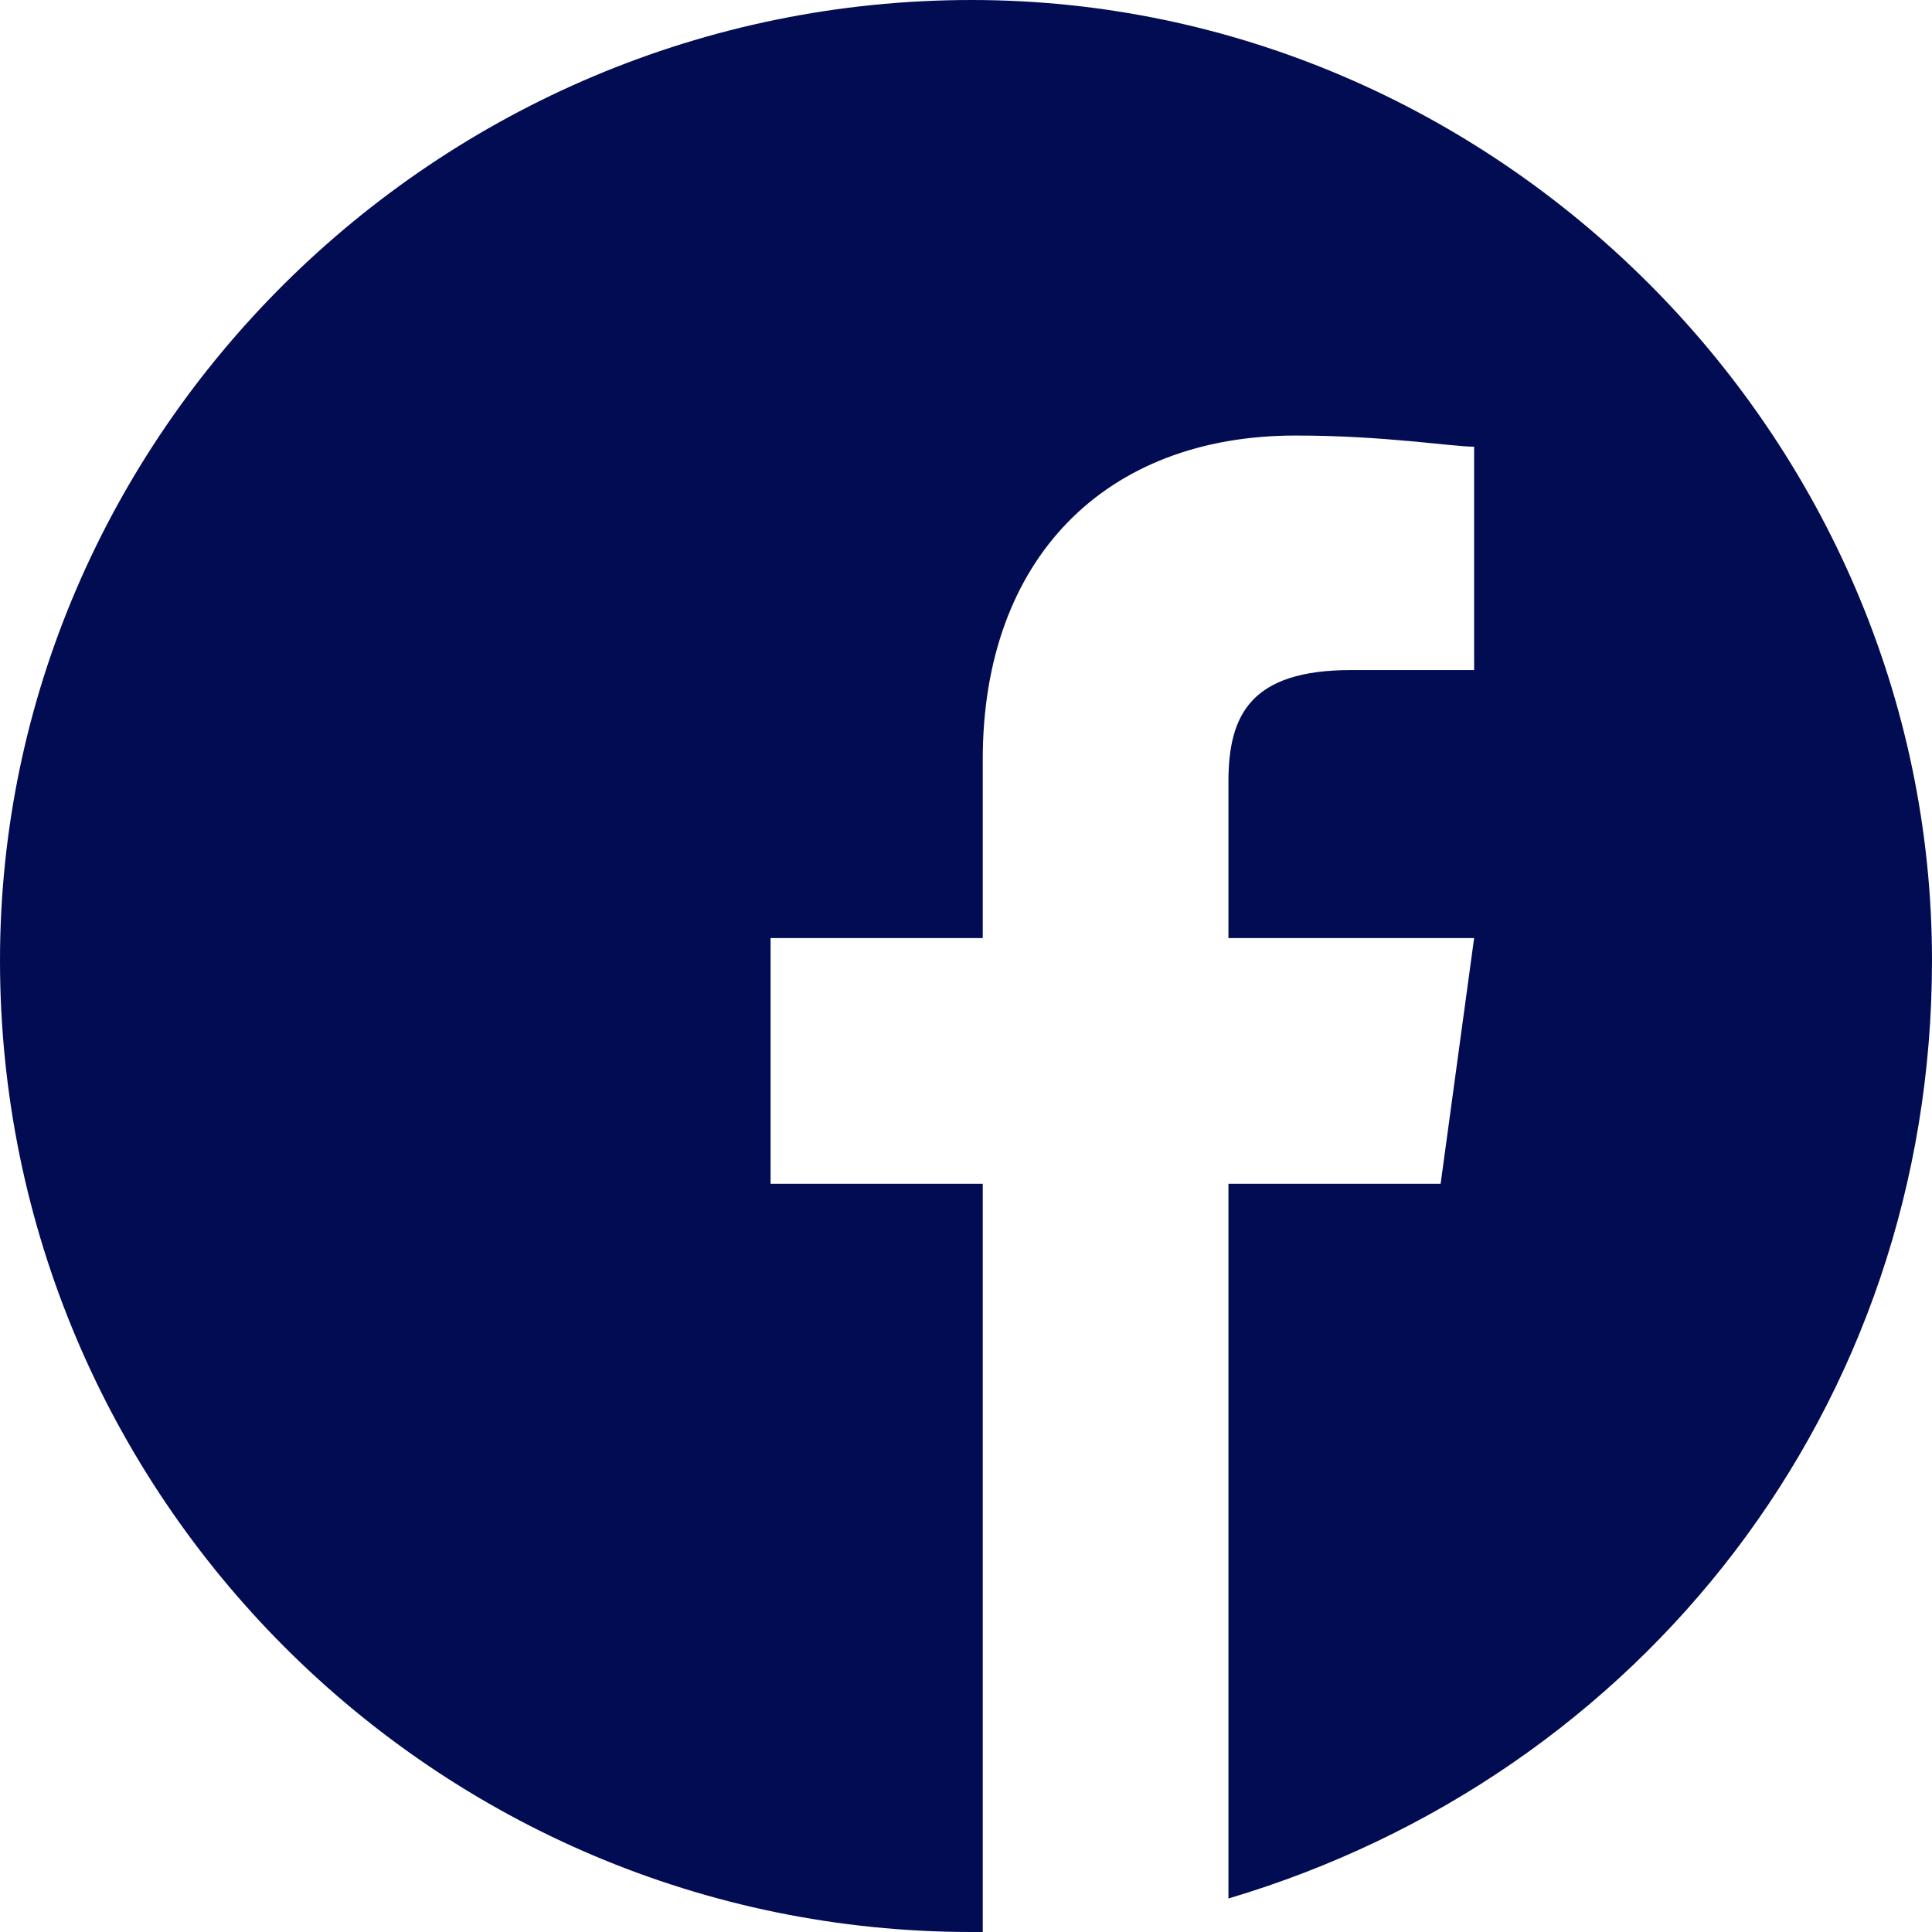 <?xml version="1.0" encoding="UTF-8"?>
<!DOCTYPE svg PUBLIC "-//W3C//DTD SVG 1.0//EN" "http://www.w3.org/TR/2001/REC-SVG-20010904/DTD/svg10.dtd">
<!-- Creator: CorelDRAW 2020 (64-Bit) -->
<svg xmlns="http://www.w3.org/2000/svg" xml:space="preserve" width="27px" height="27px" version="1.0" style="shape-rendering:geometricPrecision; text-rendering:geometricPrecision; image-rendering:optimizeQuality; fill-rule:evenodd; clip-rule:evenodd"
viewBox="0 0 1.73 1.73"
 xmlns:xlink="http://www.w3.org/1999/xlink"
 xmlns:xodm="http://www.corel.com/coreldraw/odm/2003">
 <defs>
  <style type="text/css">
   <![CDATA[
    .fil0 {fill:#020C52}
   ]]>
  </style>
 </defs>
 <g id="Capa_x0020_1">
  <path class="fil0" d="M1.73 0.86c0,-0.47 -0.39,-0.86 -0.86,-0.86 -0.48,0 -0.87,0.39 -0.87,0.86 0,0.48 0.39,0.87 0.87,0.87 0,0 0.01,0 0.01,0l0 -0.67 -0.19 0 0 -0.22 0.19 0 0 -0.16c0,-0.18 0.11,-0.29 0.28,-0.29 0.08,0 0.14,0.01 0.16,0.01l0 0.2 -0.11 0c-0.09,0 -0.11,0.04 -0.11,0.1l0 0.14 0.22 0 -0.03 0.22 -0.19 0 0 0.64c0.37,-0.11 0.63,-0.44 0.63,-0.84z"/>
 </g>
</svg>
